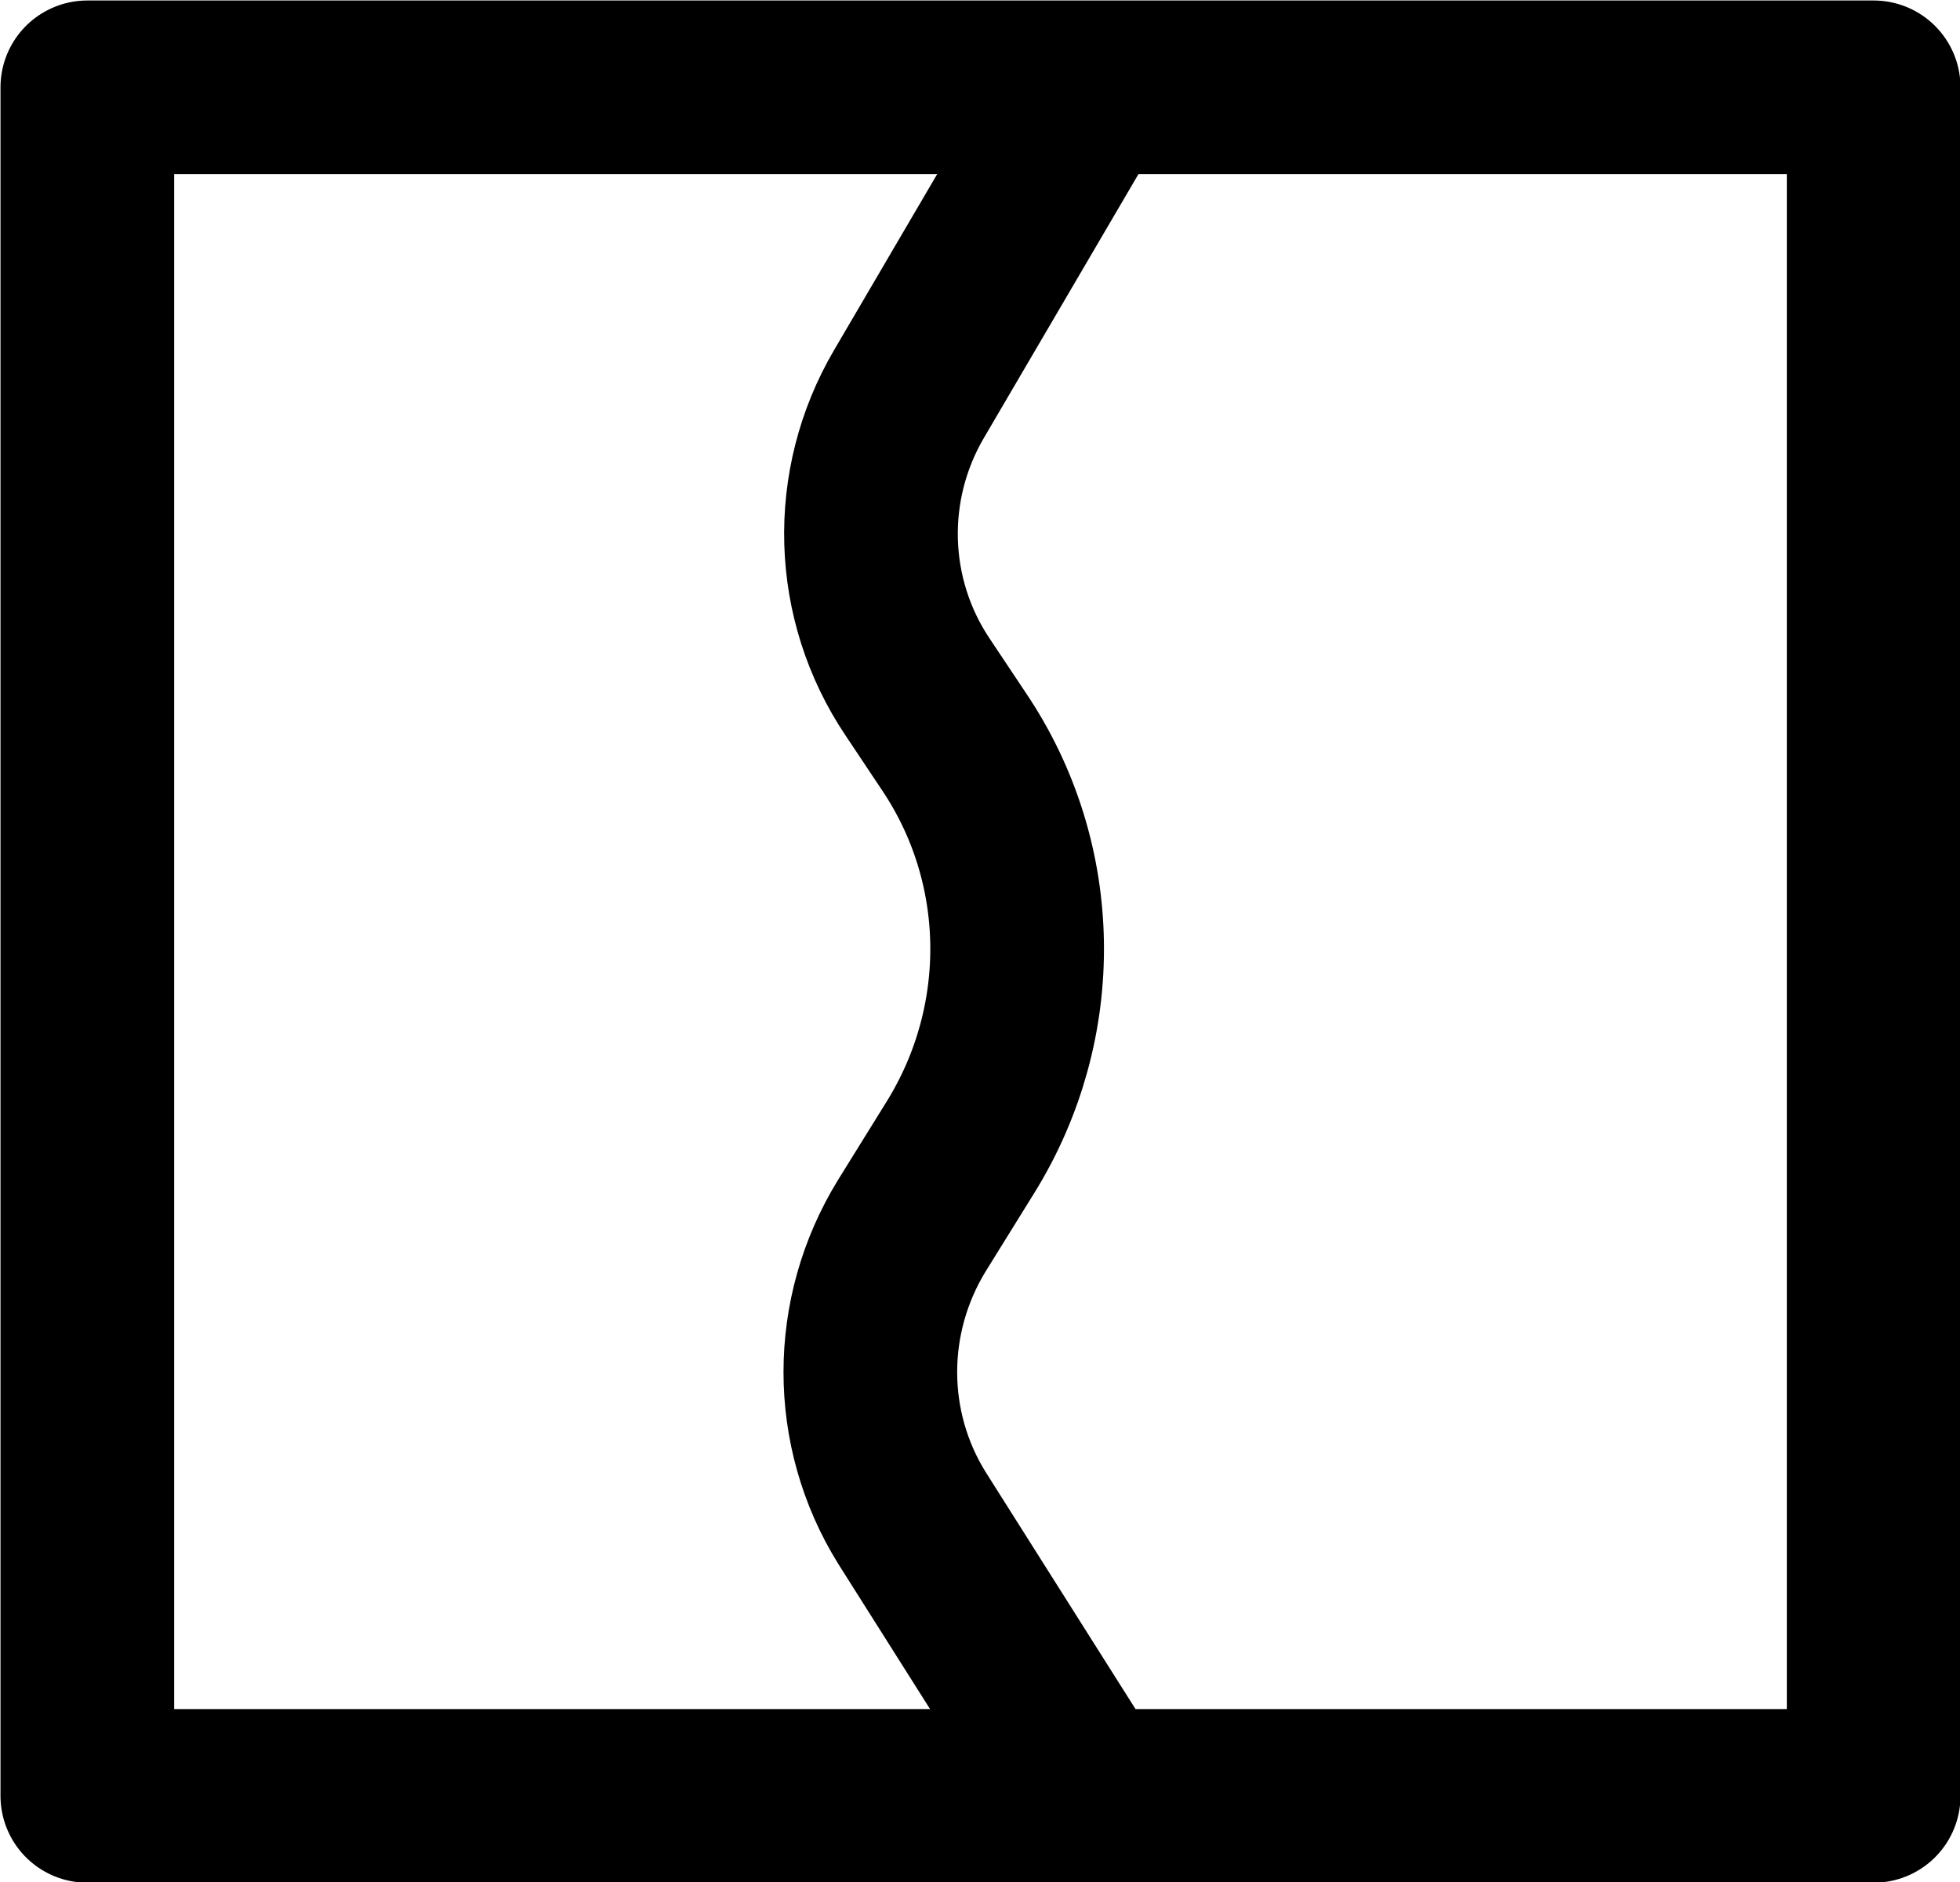 <?xml version="1.0" encoding="UTF-8"?>
<svg xmlns="http://www.w3.org/2000/svg" viewBox="0 0 19.75 18.97">
  <defs>
    <style>
      .cls-1 {
        stroke-linecap: round;
        stroke-linejoin: round;
      }

      .cls-1, .cls-2 {
        fill: none;
        stroke: #000;
        stroke-width: 1.75px;
      }

      .cls-2 {
        stroke-miterlimit: 10;
      }
    </style>
  </defs>
  <g id="cadre">
    <rect class="cls-1" x=".88" y=".88" width="18" height="17.22"/>
  </g>
  <g id="ecoulement_meme_epaisseur" data-name="ecoulement meme epaisseur">
    <path class="cls-2" d="m10.97.88l-1.81,3.09c-.54.92-.51,2.07.09,2.96l.36.54c.83,1.23.85,2.83.07,4.09l-.49.79c-.56.91-.56,2.05,0,2.95l1.77,2.8"/>
  </g>
</svg>